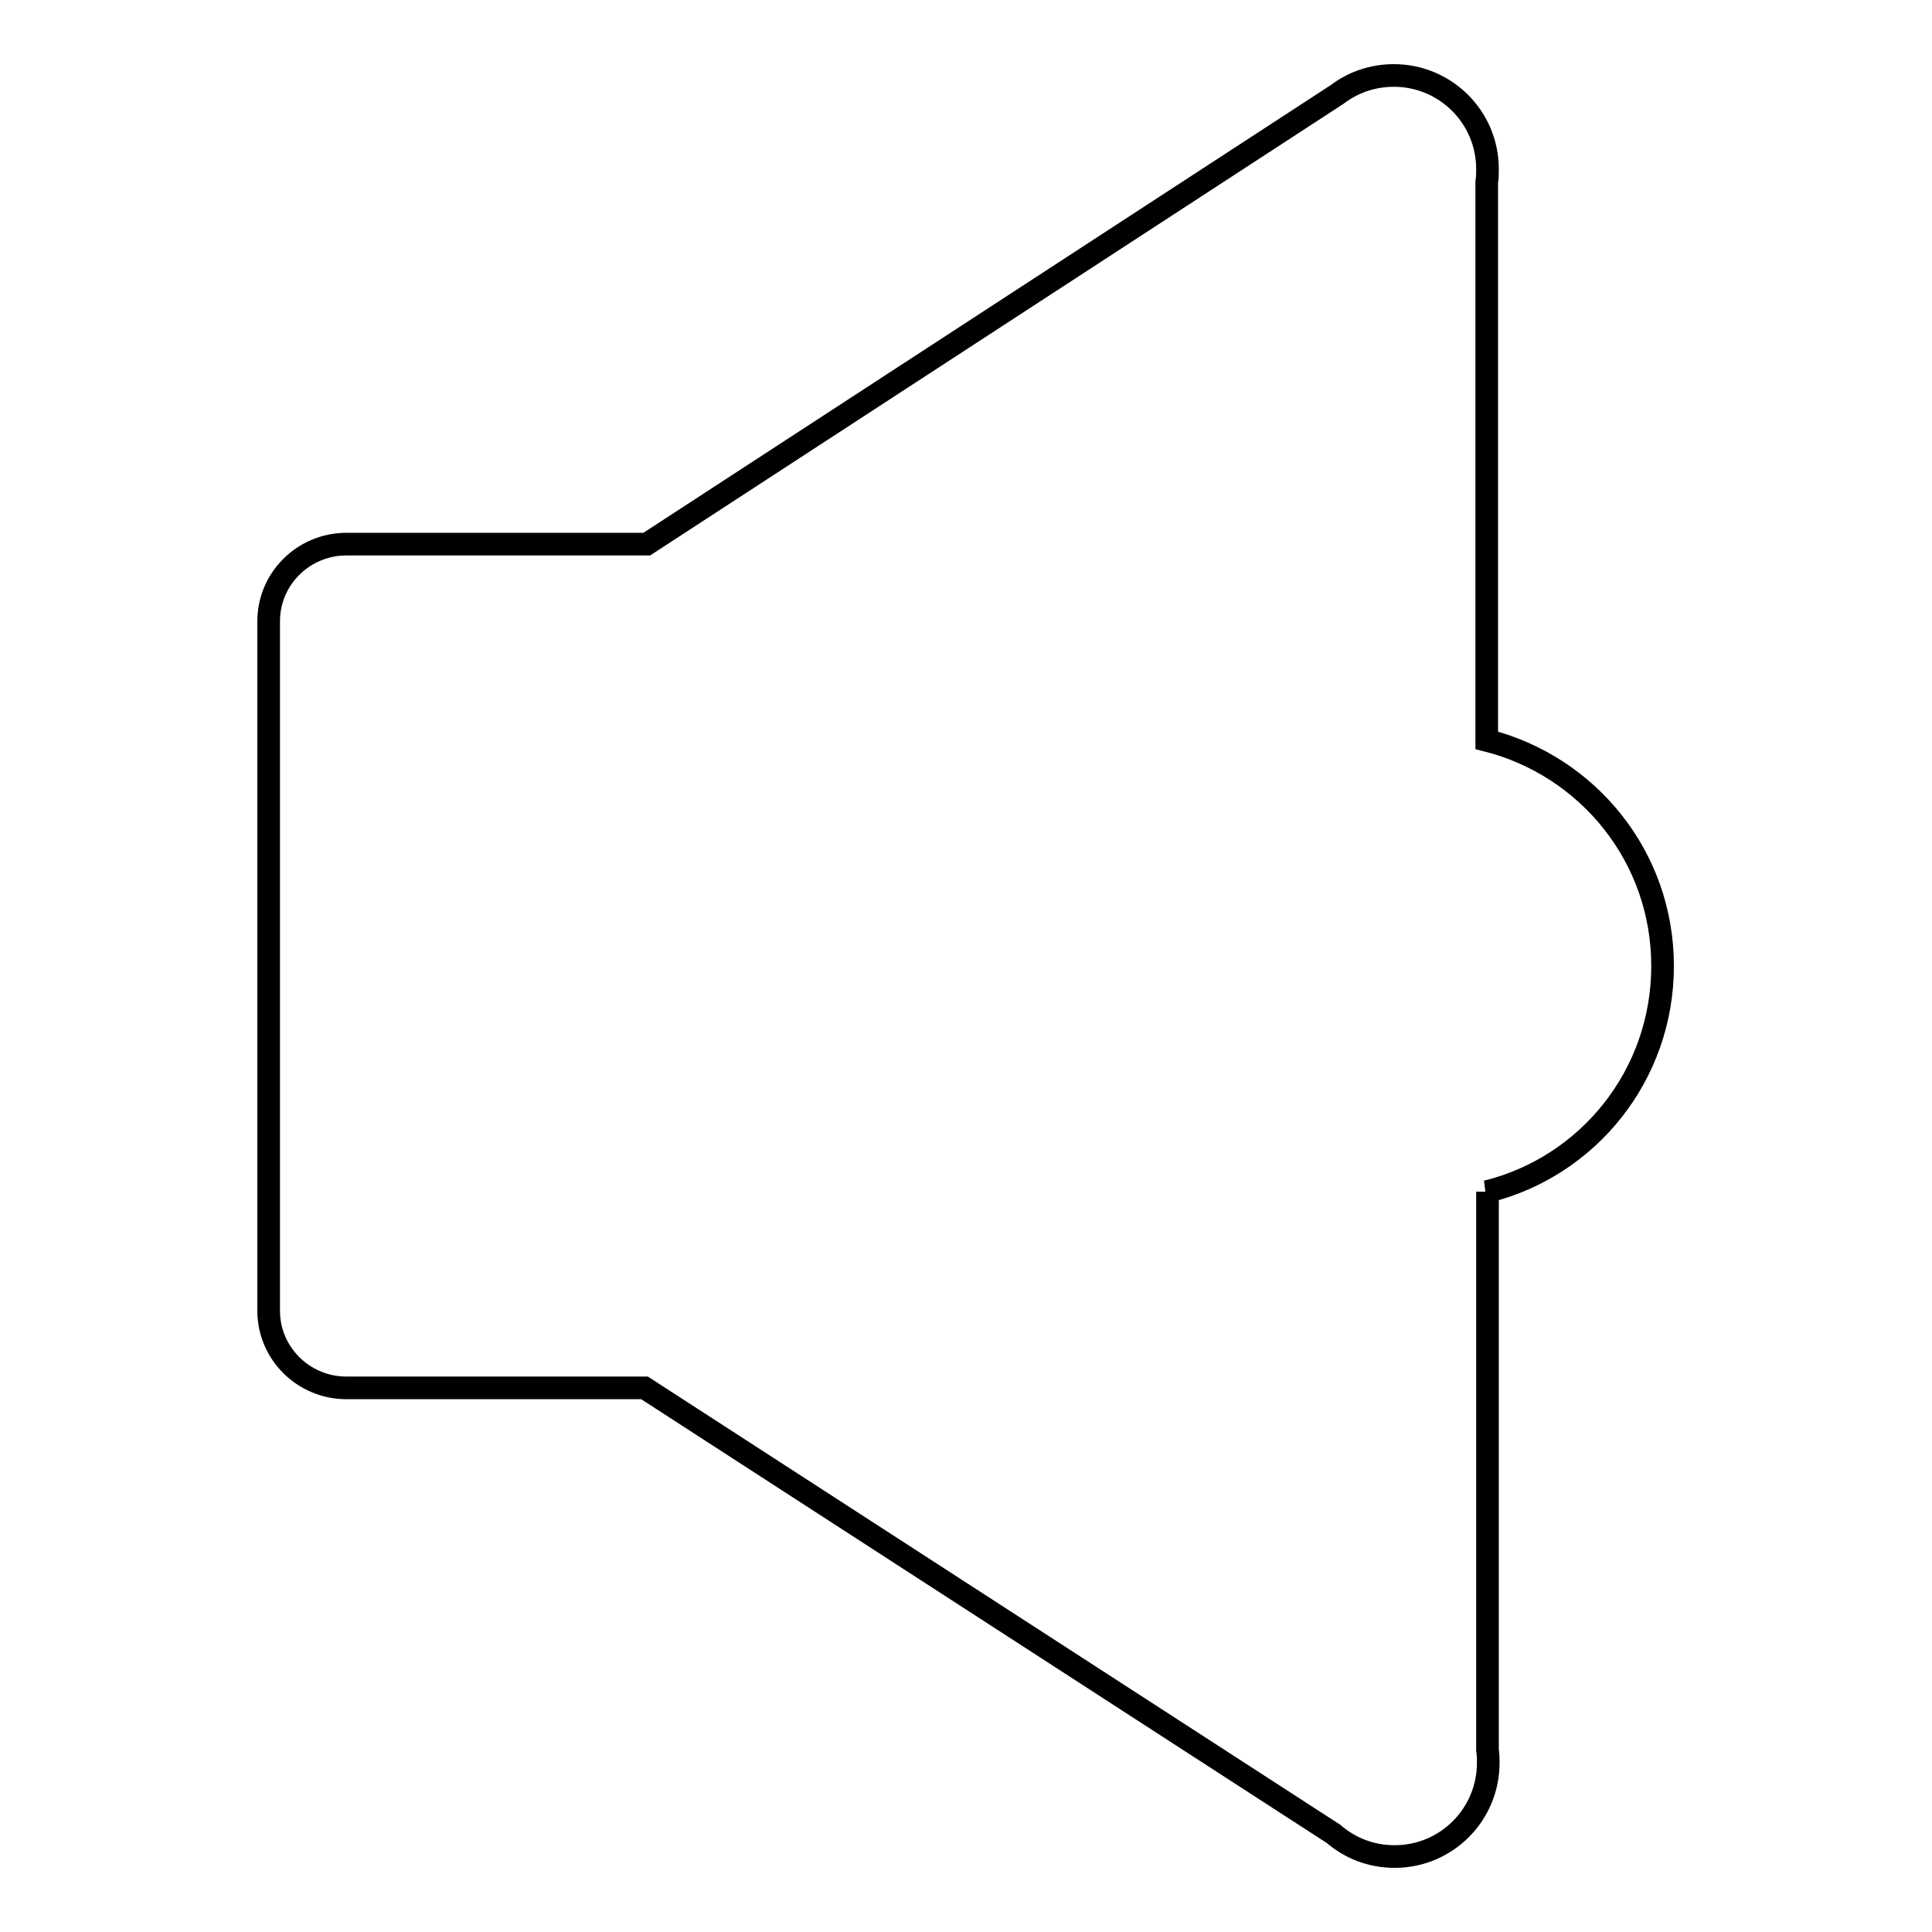 <?xml version="1.0" encoding="utf-8"?>
<!-- Svg Vector Icons : http://www.onlinewebfonts.com/icon -->
<!DOCTYPE svg PUBLIC "-//W3C//DTD SVG 1.1//EN" "http://www.w3.org/Graphics/SVG/1.1/DTD/svg11.dtd">
<svg version="1.1" xmlns="http://www.w3.org/2000/svg" xmlns:xlink="http://www.w3.org/1999/xlink" x="0px" y="0px" viewBox="0 0 256 256" enable-background="new 0 0 256 256" xml:space="preserve">
<g> <path stroke-width="3" fill-opacity="0" stroke="#000000"  d="M197,157.9c13.4-3.3,23.3-15.4,23.3-29.9s-9.9-26.5-23.3-29.9v-74c0.1-0.5,0.1-1.1,0.1-1.7 c0-6.9-5.6-12.4-12.4-12.4c-2.8,0-5.4,0.9-7.5,2.5L85.7,72.1H45.9c-5.7,0-10.3,4.6-10.3,10.2v91.4c0,5.6,4.6,10.2,10.3,10.2h39.5v0 l91.3,59.1c2.2,1.9,5,3,8.1,3c6.9,0,12.4-5.6,12.4-12.4c0-0.6,0-1.1-0.1-1.7V157.9L197,157.9z"/></g>
</svg>